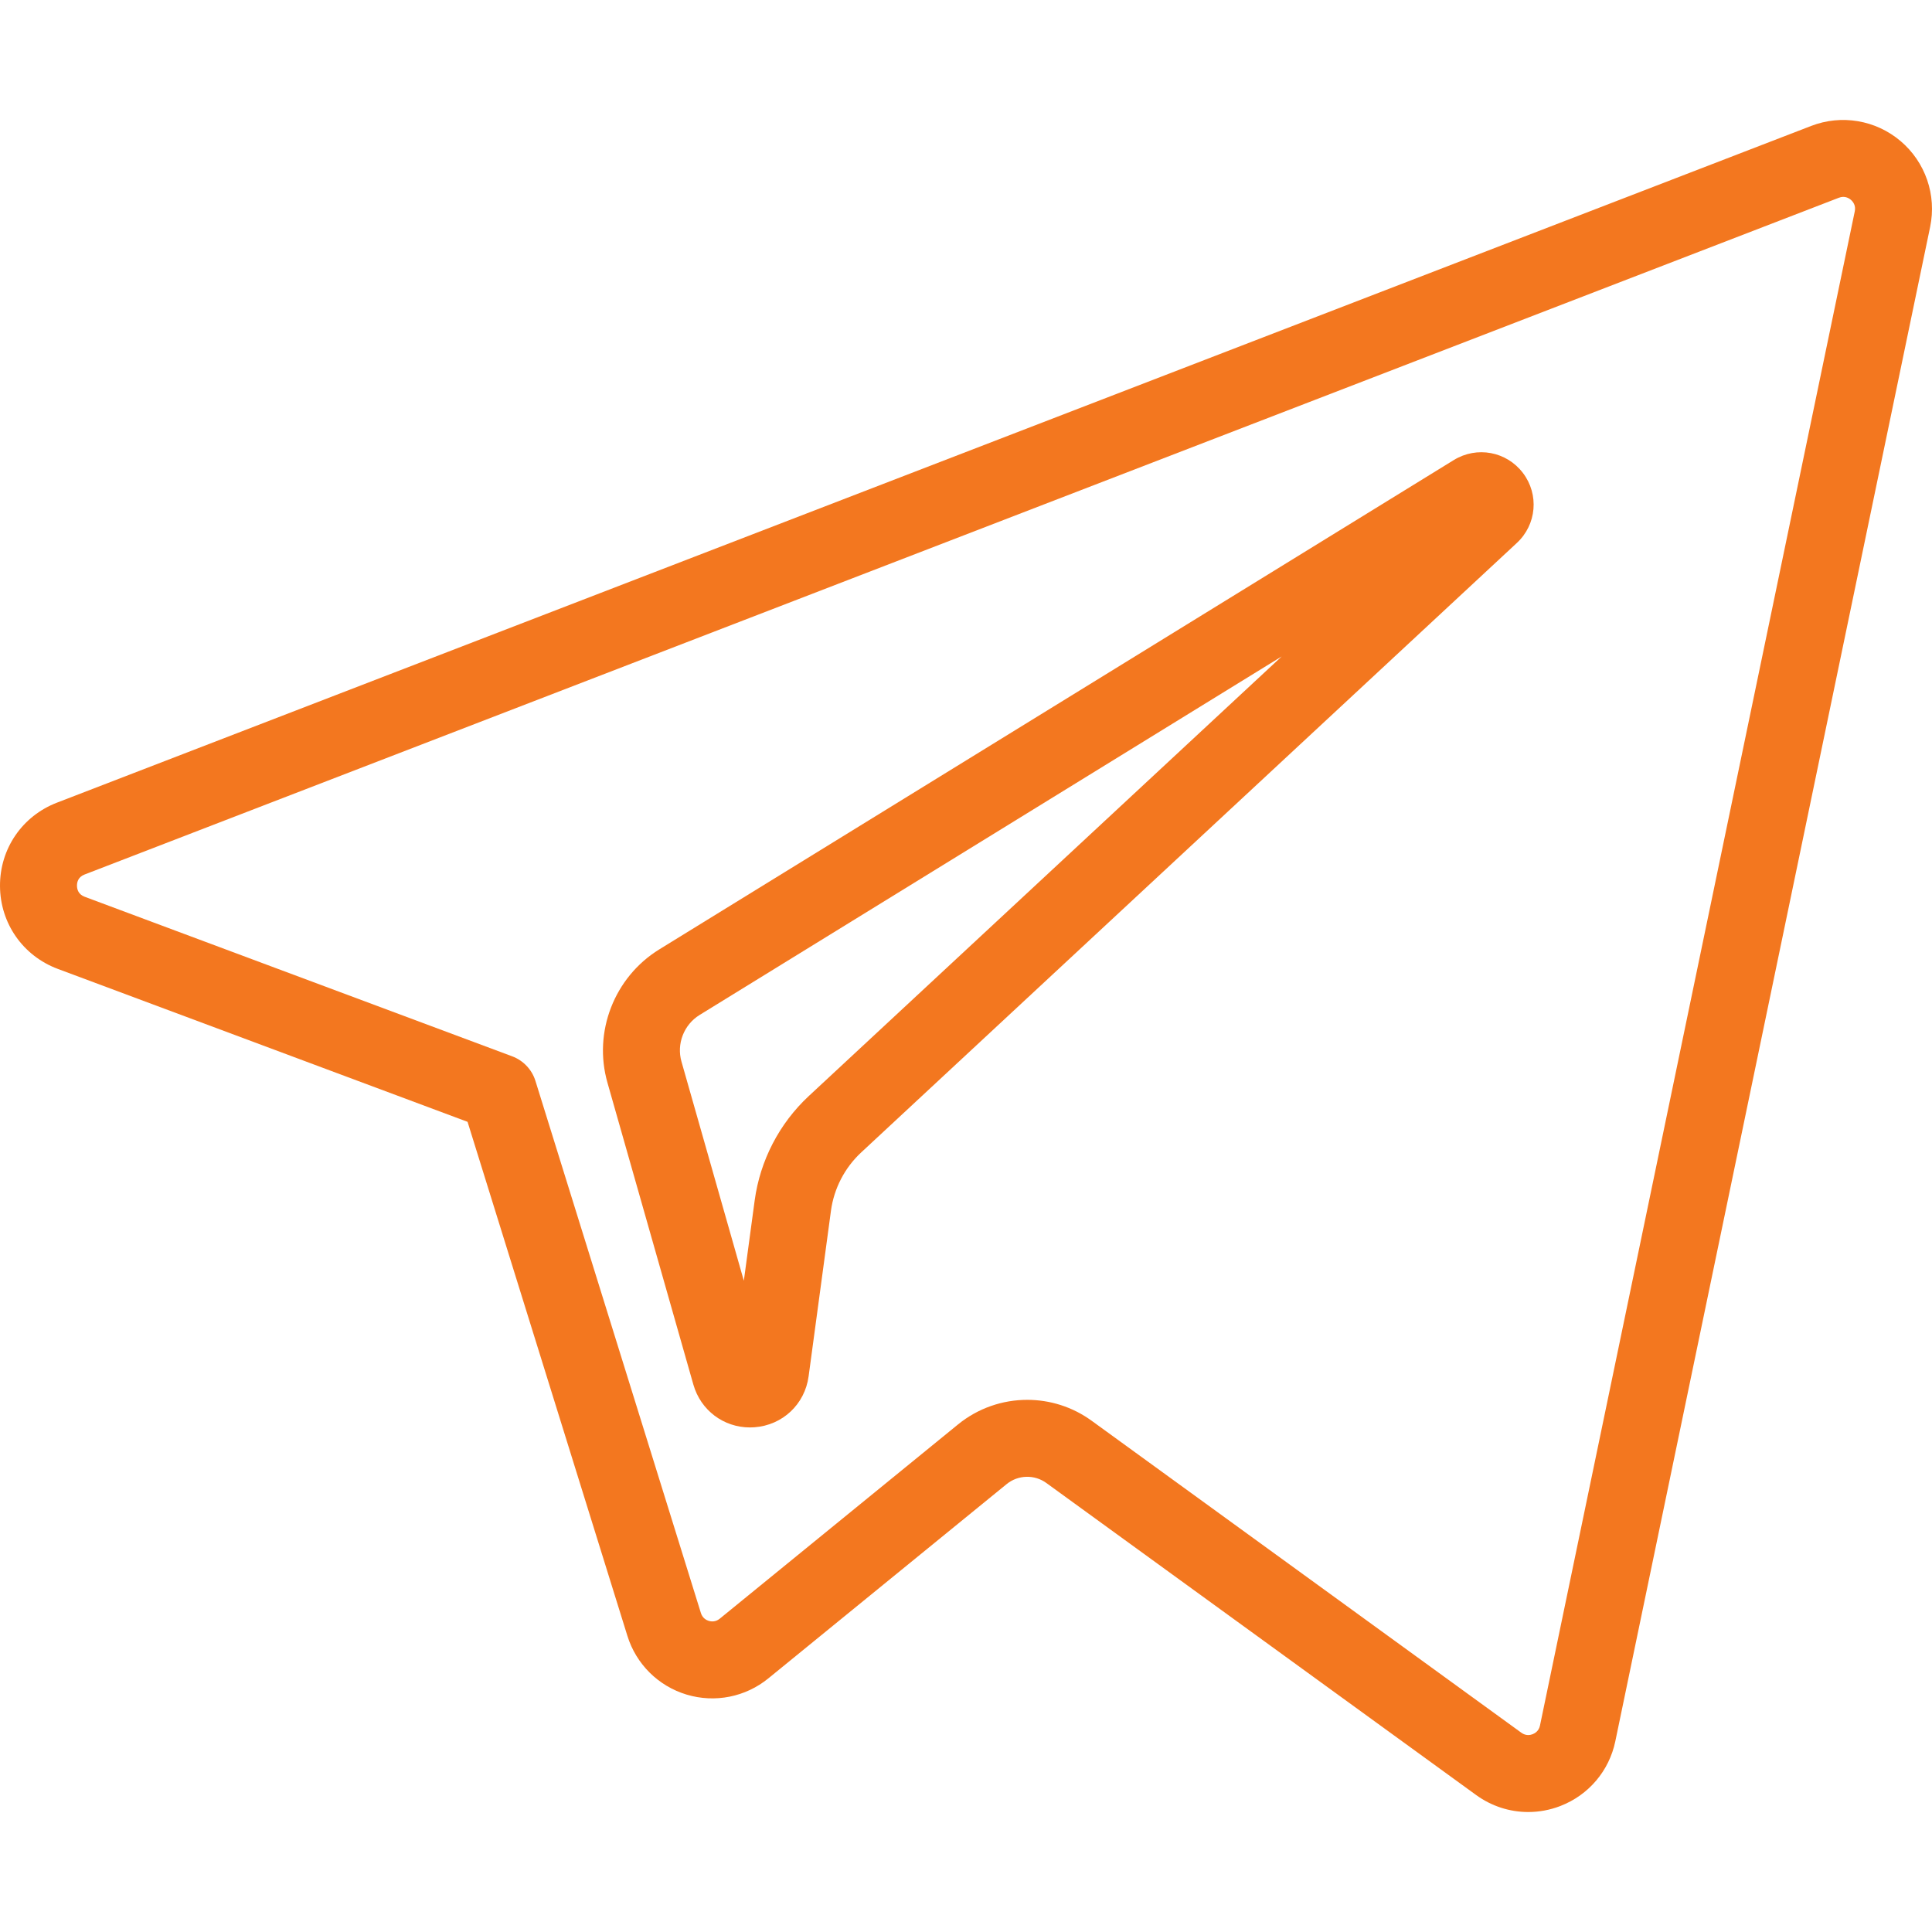 <?xml version="1.0" encoding="UTF-8"?> <svg xmlns="http://www.w3.org/2000/svg" width="176" height="176" viewBox="0 0 176 176" fill="none"> <g clip-path="url(#clip0)"> <path d="M132.436 41.91L60.053 86.49C55.957 89.019 54.018 94.013 55.338 98.633L63.164 126.133C63.833 128.477 65.92 130.036 68.32 130.036C68.454 130.036 68.589 130.031 68.725 130.021C71.291 129.835 73.322 127.923 73.663 125.375L75.698 110.297C75.972 108.268 76.95 106.38 78.449 104.986L138.18 49.462C139.985 47.788 140.224 45.047 138.736 43.087C137.247 41.125 134.54 40.617 132.436 41.91ZM73.672 99.852C70.989 102.35 69.24 105.726 68.749 109.358L67.762 116.672L62.081 96.71C61.619 95.093 62.299 93.344 63.733 92.46L116.759 59.801L73.672 99.852Z" fill="#F3771F"></path> <path d="M173.137 12.85C170.875 10.933 167.754 10.405 164.99 11.473L5.184 73.122C2.019 74.343 -0.016 77.323 3.94651e-06 80.714C0.017 84.108 2.081 87.071 5.265 88.264L42.593 102.196L57.154 149.023C57.953 151.598 59.971 153.598 62.551 154.374C65.13 155.15 67.915 154.595 69.997 152.893L91.701 135.199C92.744 134.349 94.232 134.307 95.32 135.097L134.468 163.519C135.876 164.543 137.538 165.07 139.219 165.07C140.204 165.07 141.196 164.889 142.147 164.521C144.72 163.526 146.592 161.32 147.152 158.621L175.831 20.671C176.433 17.767 175.401 14.77 173.137 12.85ZM168.966 19.246L140.287 157.196C140.183 157.694 139.824 157.902 139.62 157.981C139.413 158.061 139.006 158.149 138.589 157.846L99.441 129.423C97.691 128.152 95.633 127.522 93.579 127.522C91.338 127.522 89.101 128.273 87.272 129.763L65.563 147.461C65.177 147.777 64.776 147.72 64.571 147.659C64.366 147.597 63.999 147.422 63.85 146.942L48.778 98.471C48.456 97.435 47.672 96.607 46.656 96.227L7.721 81.696C7.138 81.478 7.014 81.023 7.013 80.68C7.011 80.339 7.13 79.887 7.708 79.664L167.515 18.015C167.516 18.015 167.517 18.015 167.518 18.014C168.037 17.814 168.421 18.044 168.604 18.199C168.787 18.355 169.079 18.699 168.966 19.246Z" fill="#F3771F"></path> </g> <defs> <clipPath id="clip0"> <rect width="176" height="176" fill="white"></rect> </clipPath> </defs> </svg> 